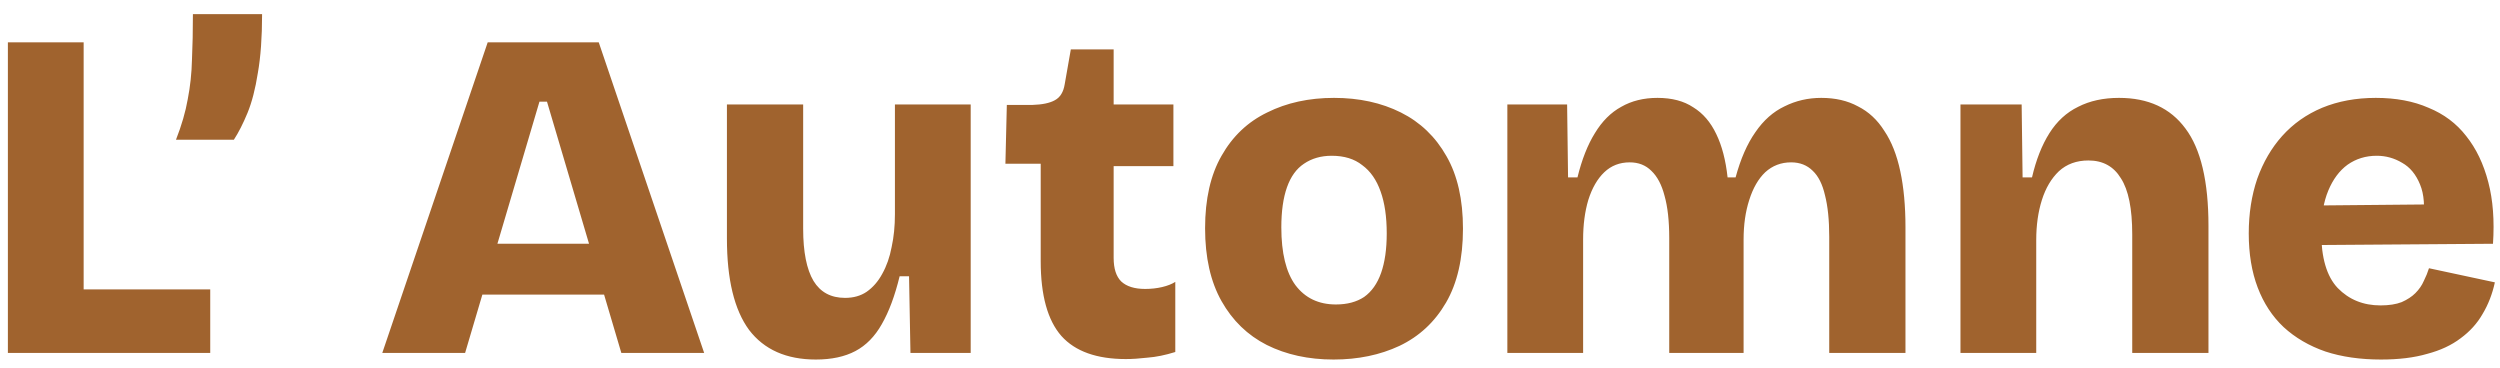 <?xml version="1.0" encoding="utf-8"?>
<svg xmlns="http://www.w3.org/2000/svg" fill="none" height="25" viewBox="0 0 170 25" width="170">
<path d="M0.536 24V2.88H5.688V24H0.536ZM1.464 24V19.68H14.296V24H1.464ZM11.966 9.504C12.35 8.523 12.617 7.605 12.766 6.752C12.937 5.877 13.033 4.981 13.054 4.064C13.097 3.125 13.118 2.091 13.118 0.96H17.822C17.822 2.539 17.726 3.872 17.534 4.96C17.363 6.048 17.128 6.955 16.83 7.68C16.531 8.405 16.222 9.013 15.902 9.504H11.966ZM25.995 24L33.163 2.88H40.715L47.883 24H42.251L37.195 6.912H36.683L31.627 24H25.995ZM30.251 20.032V16.576H44.395V20.032H30.251ZM55.479 24.448C53.474 24.448 51.959 23.776 50.935 22.432C49.932 21.067 49.431 18.997 49.431 16.224V7.104H54.615V15.552C54.615 17.131 54.85 18.315 55.319 19.104C55.788 19.872 56.503 20.256 57.463 20.256C58.039 20.256 58.53 20.117 58.935 19.84C59.362 19.541 59.714 19.136 59.991 18.624C60.29 18.091 60.503 17.483 60.631 16.8C60.781 16.117 60.855 15.371 60.855 14.56V7.104H66.007V17.152V24H61.911L61.815 18.784H61.175C60.855 20.107 60.45 21.195 59.959 22.048C59.49 22.88 58.892 23.488 58.167 23.872C57.442 24.256 56.546 24.448 55.479 24.448ZM76.56 24.416C74.576 24.416 73.115 23.893 72.176 22.848C71.238 21.781 70.768 20.085 70.768 17.76V11.136H68.368L68.464 7.136H70.192C70.875 7.115 71.387 7.008 71.728 6.816C72.091 6.624 72.315 6.261 72.4 5.728L72.816 3.36H75.728V7.104H79.792V11.296H75.728V17.536C75.728 18.261 75.899 18.795 76.24 19.136C76.603 19.477 77.147 19.648 77.872 19.648C78.278 19.648 78.662 19.605 79.024 19.52C79.387 19.435 79.686 19.317 79.92 19.168V23.936C79.238 24.149 78.608 24.277 78.032 24.32C77.478 24.384 76.987 24.416 76.56 24.416ZM90.682 24.448C88.975 24.448 87.46 24.117 86.138 23.456C84.837 22.795 83.812 21.803 83.066 20.48C82.319 19.157 81.946 17.504 81.946 15.52C81.946 13.536 82.319 11.893 83.066 10.592C83.812 9.269 84.847 8.288 86.17 7.648C87.493 6.987 89.007 6.656 90.714 6.656C92.421 6.656 93.935 6.987 95.258 7.648C96.581 8.309 97.615 9.301 98.362 10.624C99.109 11.925 99.482 13.568 99.482 15.552C99.482 17.579 99.098 19.253 98.33 20.576C97.562 21.899 96.506 22.88 95.162 23.52C93.839 24.139 92.346 24.448 90.682 24.448ZM90.842 20.704C91.61 20.704 92.25 20.533 92.762 20.192C93.274 19.829 93.658 19.285 93.914 18.56C94.17 17.835 94.298 16.939 94.298 15.872C94.298 14.741 94.159 13.792 93.882 13.024C93.605 12.235 93.189 11.637 92.634 11.232C92.1 10.805 91.407 10.592 90.554 10.592C89.829 10.592 89.199 10.773 88.666 11.136C88.154 11.477 87.77 12.011 87.514 12.736C87.258 13.461 87.13 14.368 87.13 15.456C87.13 17.205 87.45 18.517 88.09 19.392C88.751 20.267 89.668 20.704 90.842 20.704ZM102.5 24V13.088V7.104H106.564L106.628 12.064H107.268C107.566 10.848 107.961 9.845 108.452 9.056C108.942 8.245 109.54 7.648 110.244 7.264C110.948 6.859 111.769 6.656 112.708 6.656C113.689 6.656 114.5 6.869 115.14 7.296C115.801 7.701 116.324 8.309 116.708 9.12C117.092 9.909 117.348 10.891 117.476 12.064H118.02C118.361 10.805 118.809 9.781 119.364 8.992C119.918 8.181 120.58 7.595 121.348 7.232C122.116 6.848 122.948 6.656 123.844 6.656C124.804 6.656 125.636 6.848 126.34 7.232C127.065 7.595 127.662 8.149 128.132 8.896C128.622 9.621 128.985 10.539 129.22 11.648C129.454 12.736 129.572 14.005 129.572 15.456V24H124.388V16.096C124.388 14.965 124.292 14.027 124.1 13.28C123.929 12.533 123.652 11.979 123.268 11.616C122.884 11.232 122.393 11.04 121.796 11.04C121.113 11.04 120.526 11.264 120.036 11.712C119.566 12.16 119.204 12.789 118.948 13.6C118.692 14.389 118.564 15.285 118.564 16.288V24H113.508V16.192C113.508 15.019 113.401 14.059 113.188 13.312C112.996 12.565 112.697 12 112.292 11.616C111.908 11.232 111.417 11.04 110.82 11.04C110.137 11.04 109.561 11.264 109.092 11.712C108.622 12.16 108.26 12.789 108.004 13.6C107.769 14.389 107.652 15.285 107.652 16.288V24H102.5ZM133.312 24V13.824V7.104H137.472L137.536 12.064H138.176C138.453 10.869 138.848 9.867 139.36 9.056C139.872 8.245 140.523 7.648 141.312 7.264C142.101 6.859 143.029 6.656 144.096 6.656C146.08 6.656 147.584 7.349 148.608 8.736C149.653 10.123 150.176 12.331 150.176 15.36V24H144.992V15.936C144.992 14.187 144.736 12.917 144.224 12.128C143.733 11.317 142.997 10.912 142.016 10.912C141.205 10.912 140.533 11.157 140 11.648C139.488 12.139 139.104 12.789 138.848 13.6C138.592 14.411 138.464 15.317 138.464 16.32V24H133.312ZM161.907 24.448C160.499 24.448 159.24 24.267 158.131 23.904C157.021 23.52 156.072 22.965 155.283 22.24C154.515 21.515 153.928 20.619 153.523 19.552C153.117 18.485 152.915 17.259 152.915 15.872C152.915 14.528 153.107 13.291 153.491 12.16C153.896 11.029 154.461 10.059 155.187 9.248C155.933 8.416 156.84 7.776 157.907 7.328C158.995 6.88 160.211 6.656 161.555 6.656C162.92 6.656 164.115 6.88 165.139 7.328C166.184 7.755 167.037 8.395 167.699 9.248C168.381 10.101 168.883 11.147 169.203 12.384C169.523 13.6 169.629 14.997 169.523 16.576L156.307 16.672V13.984L166.579 13.888L164.755 15.136C164.904 14.069 164.84 13.205 164.563 12.544C164.285 11.861 163.88 11.371 163.347 11.072C162.813 10.752 162.237 10.592 161.619 10.592C160.872 10.592 160.211 10.795 159.635 11.2C159.08 11.605 158.643 12.192 158.323 12.96C158.003 13.728 157.843 14.667 157.843 15.776C157.843 17.525 158.216 18.795 158.963 19.584C159.731 20.373 160.701 20.768 161.875 20.768C162.451 20.768 162.931 20.693 163.315 20.544C163.699 20.373 164.008 20.171 164.243 19.936C164.499 19.68 164.691 19.403 164.819 19.104C164.968 18.805 165.085 18.517 165.171 18.24L169.651 19.2C169.48 19.989 169.203 20.704 168.819 21.344C168.456 21.984 167.955 22.539 167.315 23.008C166.696 23.477 165.939 23.829 165.043 24.064C164.168 24.32 163.123 24.448 161.907 24.448Z" fill="#A0632E"/>
</svg>